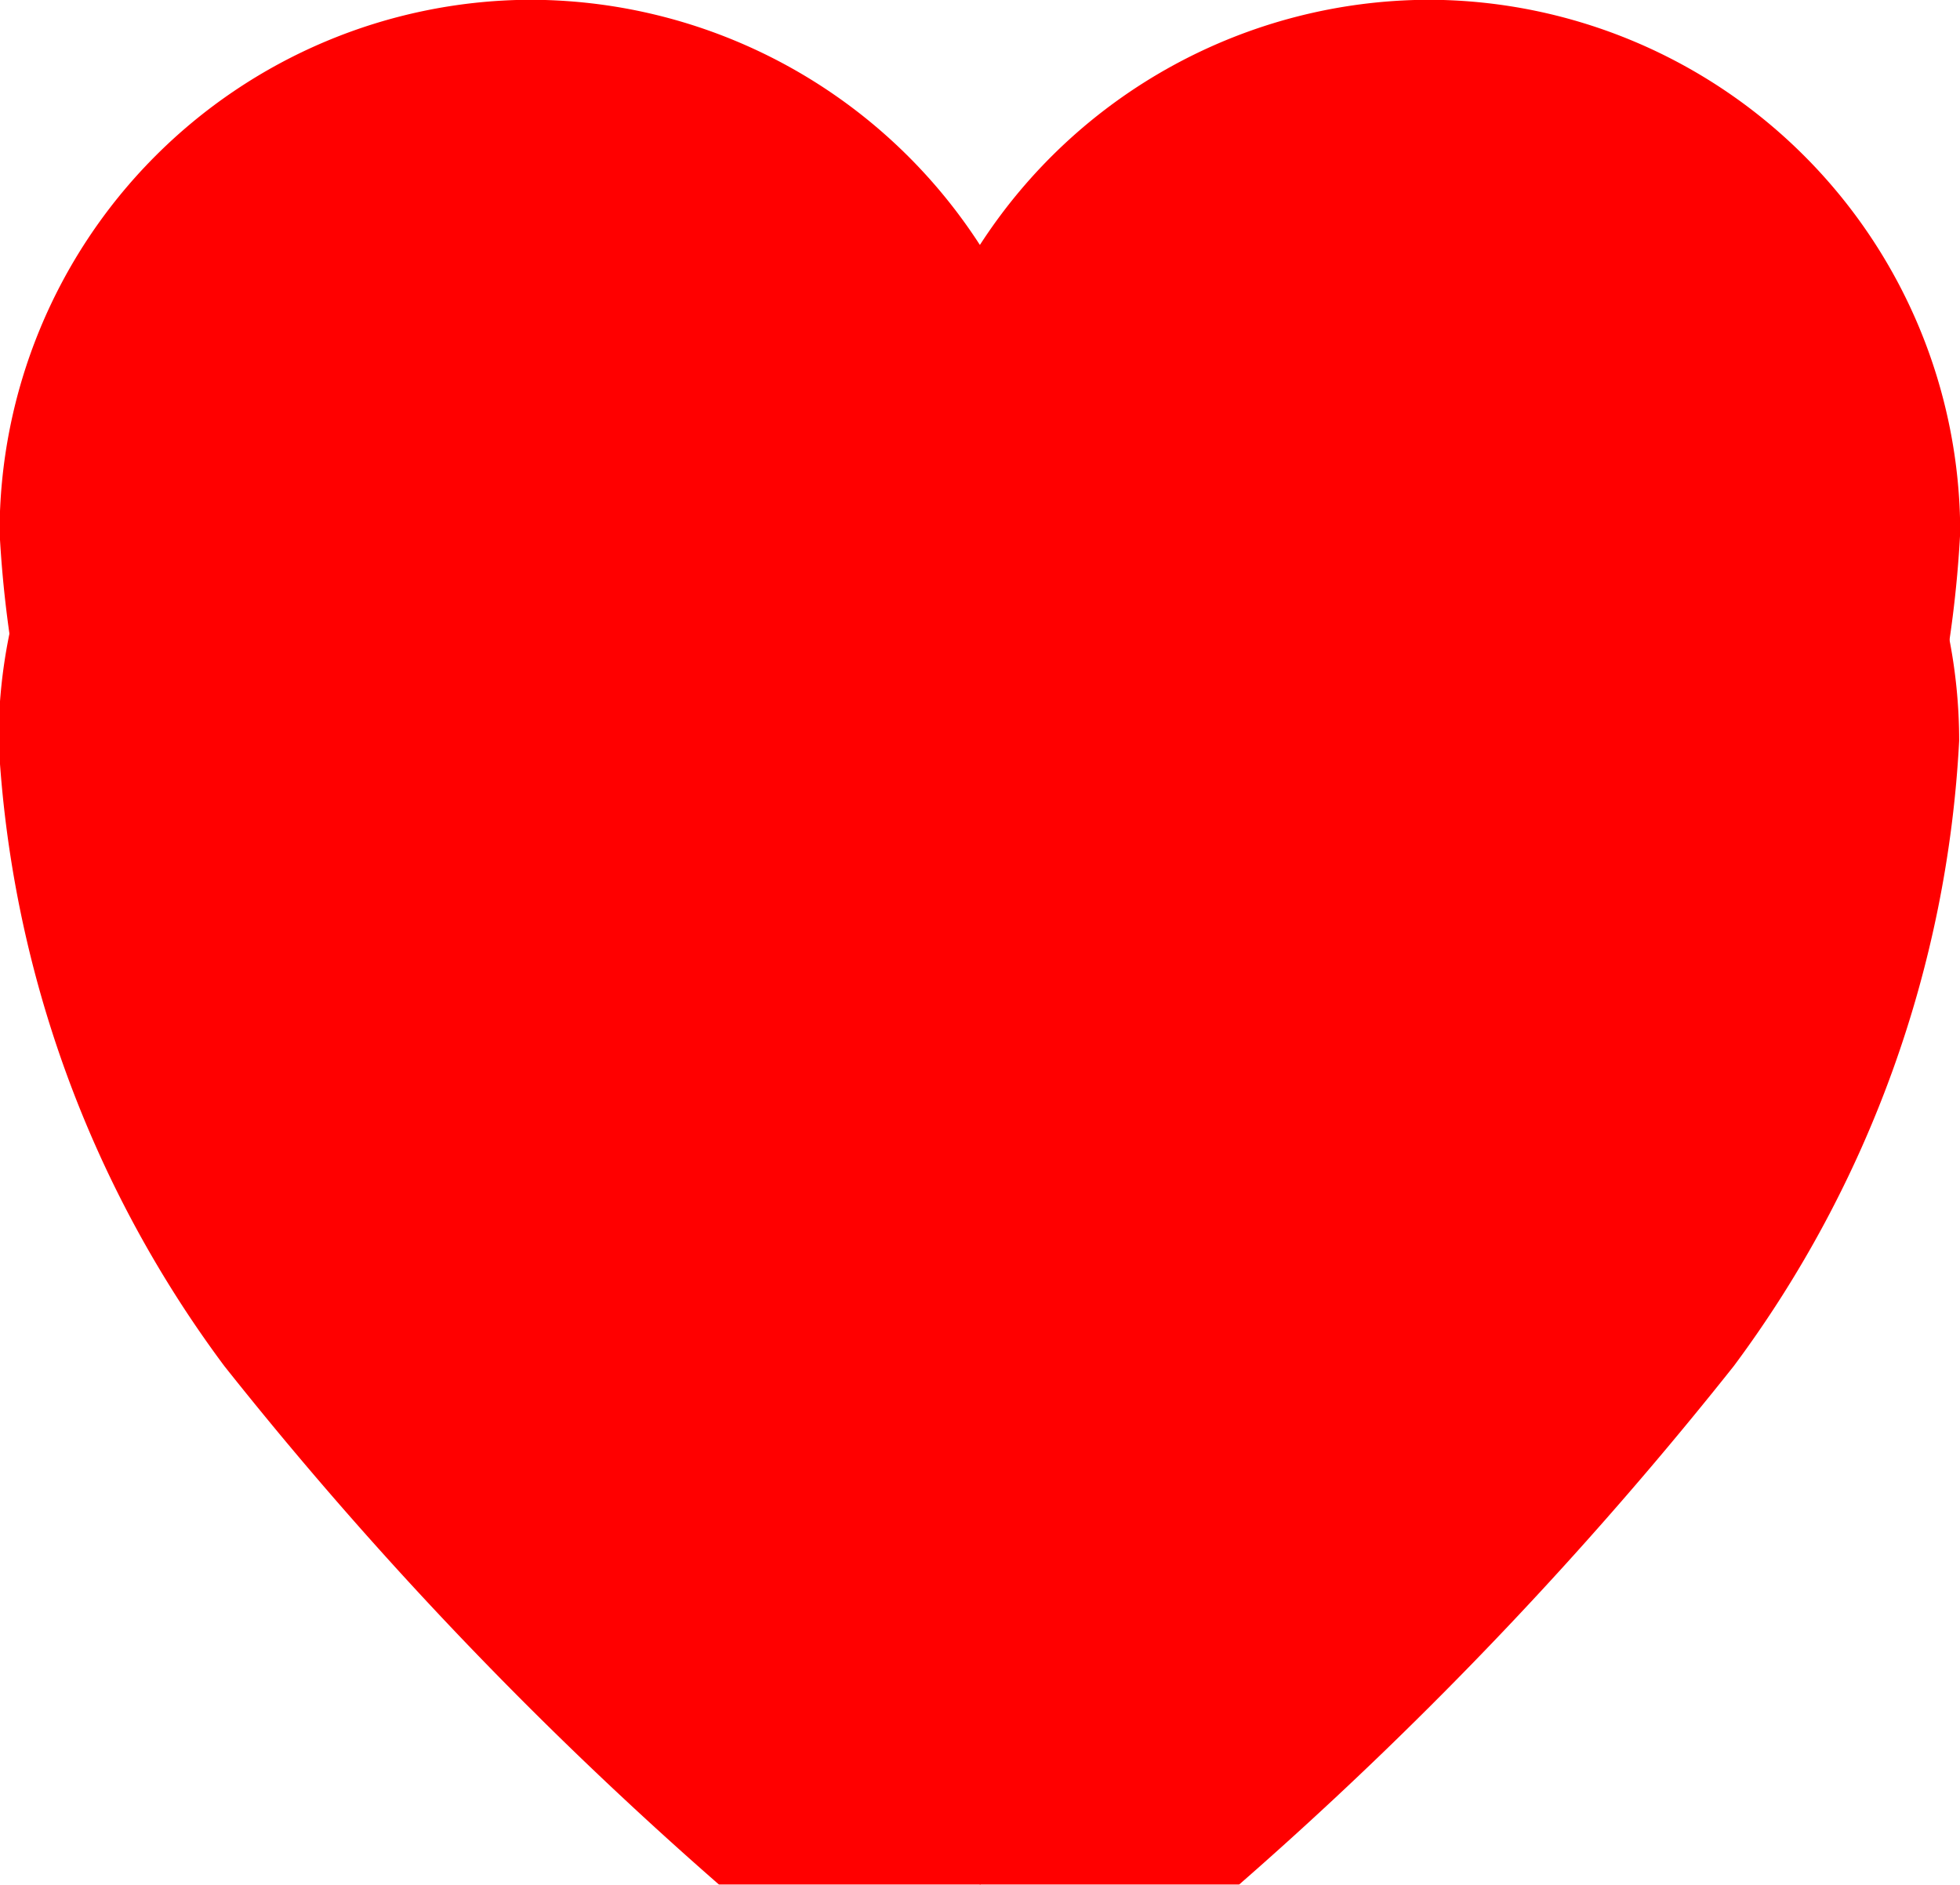 <svg xmlns="http://www.w3.org/2000/svg" xmlns:xlink="http://www.w3.org/1999/xlink" width="9.387" height="9.025" viewBox="0 0 9.387 9.025">
  <defs>
    <filter id="Icon_ionic-ios-heart">
      <feOffset dy="1" input="SourceAlpha"/>
      <feGaussianBlur stdDeviation="1" result="blur"/>
      <feFlood flood-opacity="0.161" result="color"/>
      <feComposite operator="out" in="SourceGraphic" in2="blur"/>
      <feComposite operator="in" in="color"/>
      <feComposite operator="in" in2="SourceGraphic"/>
    </filter>
  </defs>
  <g data-type="innerShadowGroup">
    <path id="Icon_ionic-ios-heart-2" data-name="Icon ionic-ios-heart" d="M10.234,3.937h-.023A2.567,2.567,0,0,0,8.068,5.111,2.567,2.567,0,0,0,5.925,3.937H5.9a2.551,2.551,0,0,0-2.527,2.55A5.492,5.492,0,0,0,4.454,9.481a18.9,18.9,0,0,0,3.615,3.482,18.9,18.9,0,0,0,3.615-3.482,5.492,5.492,0,0,0,1.079-2.994A2.551,2.551,0,0,0,10.234,3.937Z" transform="translate(-3.375 -3.938)" fill="red"/>
    <g transform="matrix(1, 0, 0, 1, 0, 0)" filter="url(#Icon_ionic-ios-heart)">
      <path id="Icon_ionic-ios-heart-3" data-name="Icon ionic-ios-heart" d="M10.234,3.937h-.023A2.567,2.567,0,0,0,8.068,5.111,2.567,2.567,0,0,0,5.925,3.937H5.9a2.551,2.551,0,0,0-2.527,2.55A5.492,5.492,0,0,0,4.454,9.481a18.9,18.9,0,0,0,3.615,3.482,18.9,18.9,0,0,0,3.615-3.482,5.492,5.492,0,0,0,1.079-2.994A2.551,2.551,0,0,0,10.234,3.937Z" transform="translate(-3.38 -3.94)" fill="red"/>
    </g>
  </g>
</svg>
